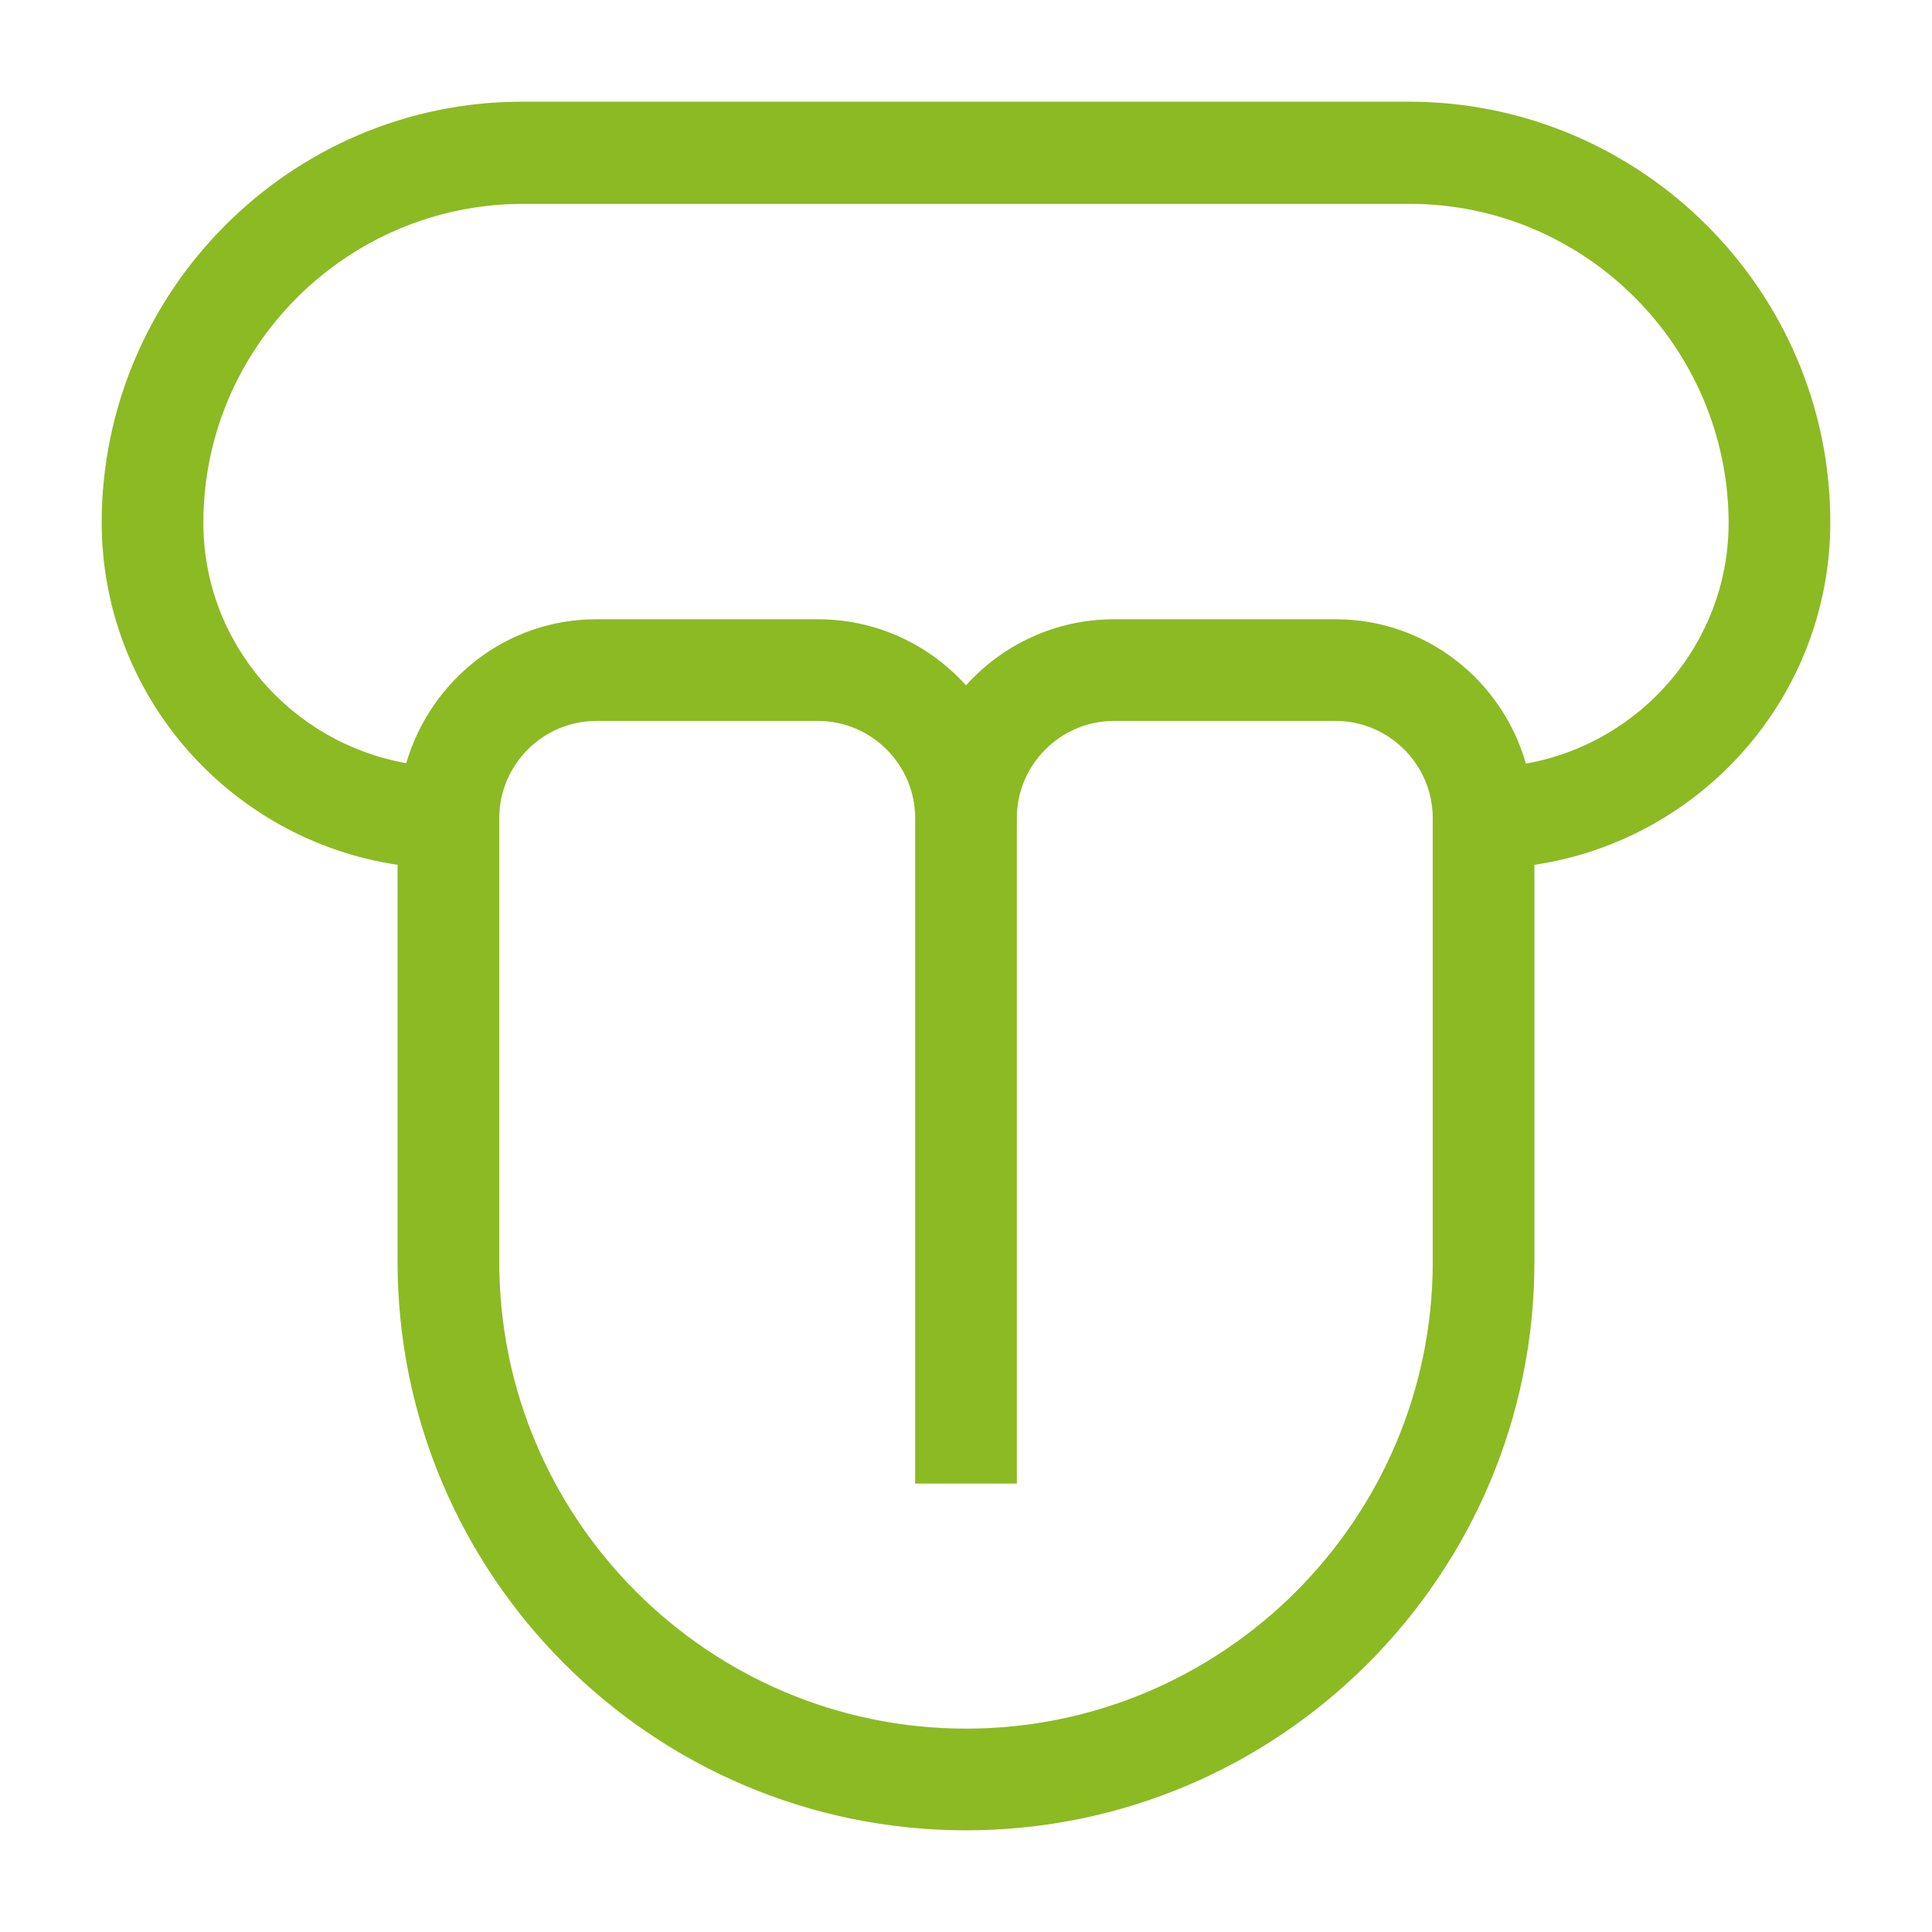 <svg xmlns="http://www.w3.org/2000/svg" id="Capa_1" data-name="Capa 1" viewBox="0 0 38 38"><path d="M36,10.27c0-4.55-3.72-8.26-8.27-8.27H10.27c-4.55,0-8.26,3.72-8.27,8.27,0,3.42,2.53,6.25,5.82,6.74v7.81c0,6.16,5.01,11.18,11.18,11.18s11.18-5.02,11.18-11.18v-7.81c3.29-.49,5.82-3.32,5.82-6.74ZM28.18,24.82c0,5.06-4.12,9.18-9.18,9.18s-9.18-4.12-9.18-9.18v-8.73c0-1.05.86-1.91,1.91-1.91h4.36c1.05,0,1.91.86,1.91,1.91v13.09h2v-13.09c0-1.05.86-1.91,1.91-1.91h4.36c1.05,0,1.91.86,1.91,1.91v8.73ZM30.01,15.01c-.47-1.63-1.96-2.83-3.74-2.83h-4.36c-1.15,0-2.19.5-2.91,1.3-.72-.8-1.76-1.3-2.91-1.3h-4.36c-1.78,0-3.26,1.2-3.74,2.83-2.26-.4-3.99-2.36-3.99-4.73,0-3.45,2.82-6.26,6.27-6.27h17.46c3.45,0,6.26,2.82,6.27,6.27,0,2.37-1.73,4.34-3.99,4.74Z" fill="#8cba23" stroke-width="0"></path></svg>